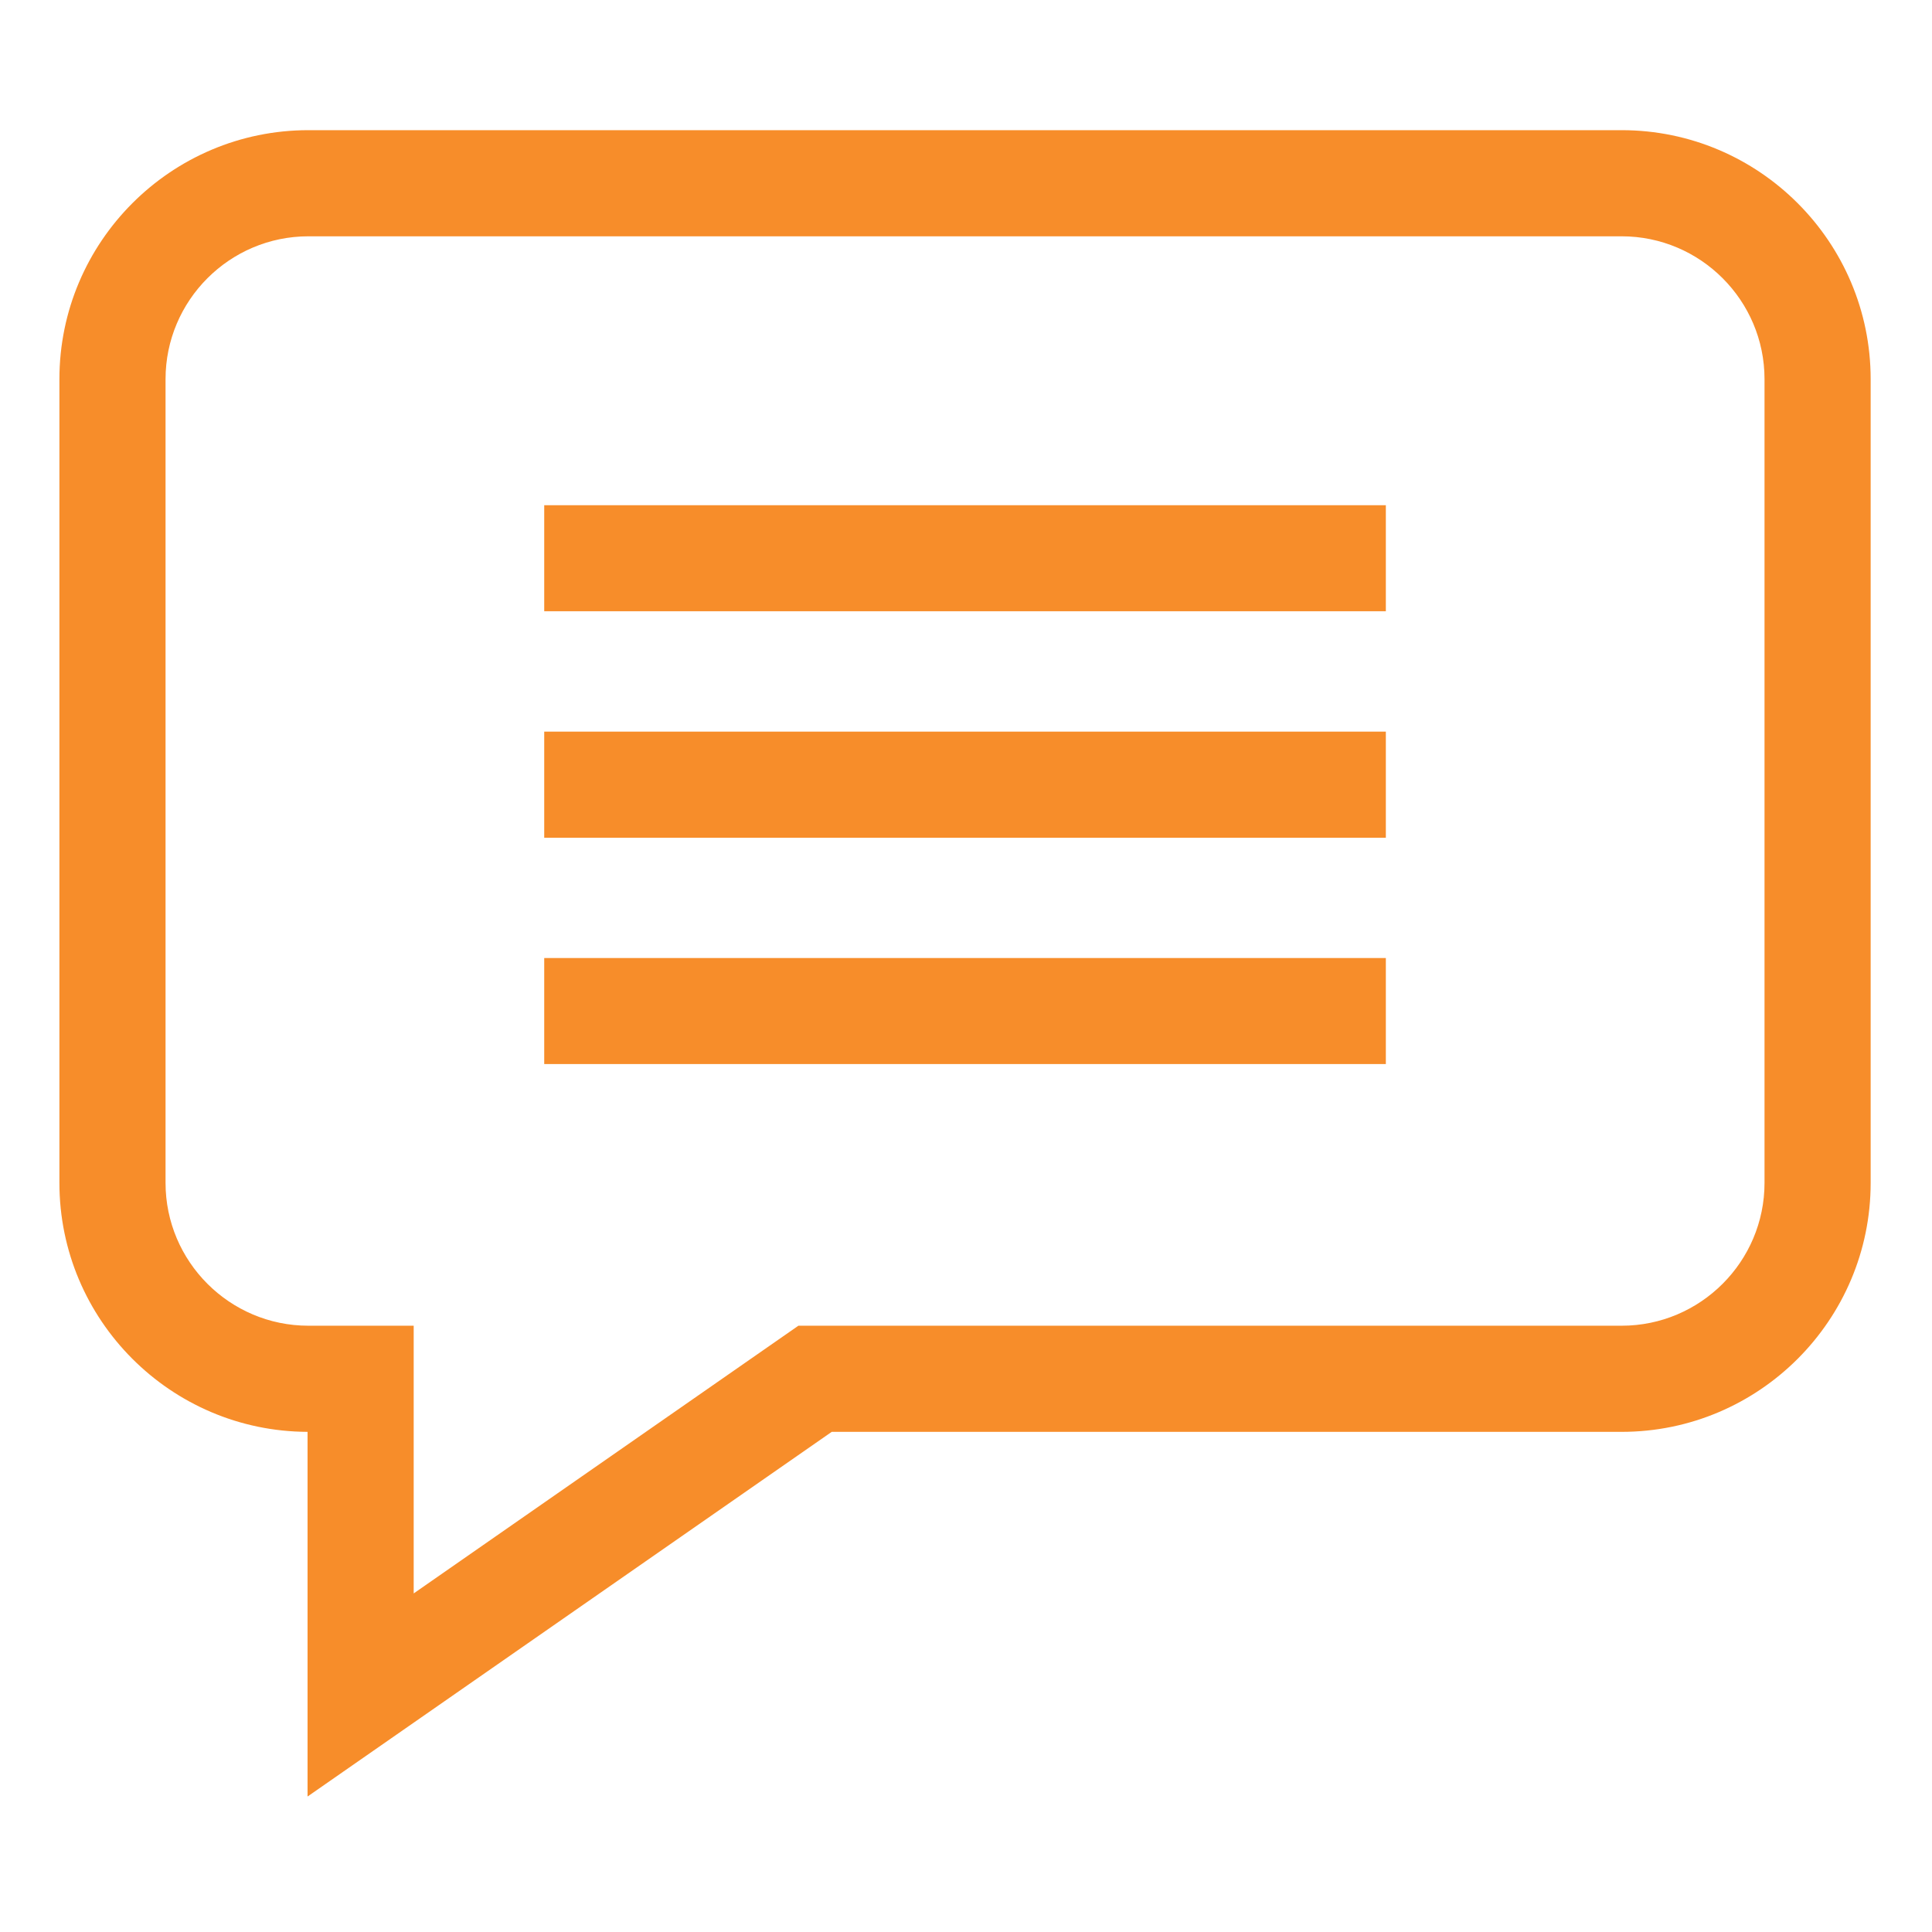 <svg width="16" height="16" viewBox="0 0 16 16" fill="none" xmlns="http://www.w3.org/2000/svg">
<path d="M13.43 1.078H2.554C1.417 1.078 0.492 2.003 0.492 3.14V9.796C0.492 10.931 1.413 11.854 2.547 11.858V14.878L6.888 11.858H13.43C14.567 11.858 15.492 10.933 15.492 9.796V3.14C15.492 2.003 14.567 1.078 13.43 1.078ZM14.613 9.796C14.613 10.448 14.082 10.979 13.43 10.979H6.612L3.426 13.196V10.979H2.554C1.902 10.979 1.371 10.448 1.371 9.796V3.14C1.371 2.488 1.902 1.957 2.554 1.957H13.43C14.082 1.957 14.613 2.488 14.613 3.14V9.796Z" fill="#f78d2a"/>
<path d="M4.507 4.184H11.477V5.062H4.507V4.184Z" fill="#f78d2a"/>
<path d="M4.507 6.059H11.477V6.938H4.507V6.059Z" fill="#f78d2a"/>
<path d="M4.507 7.934H11.477V8.812H4.507V7.934Z" fill="#f78d2a"/>
</svg>
